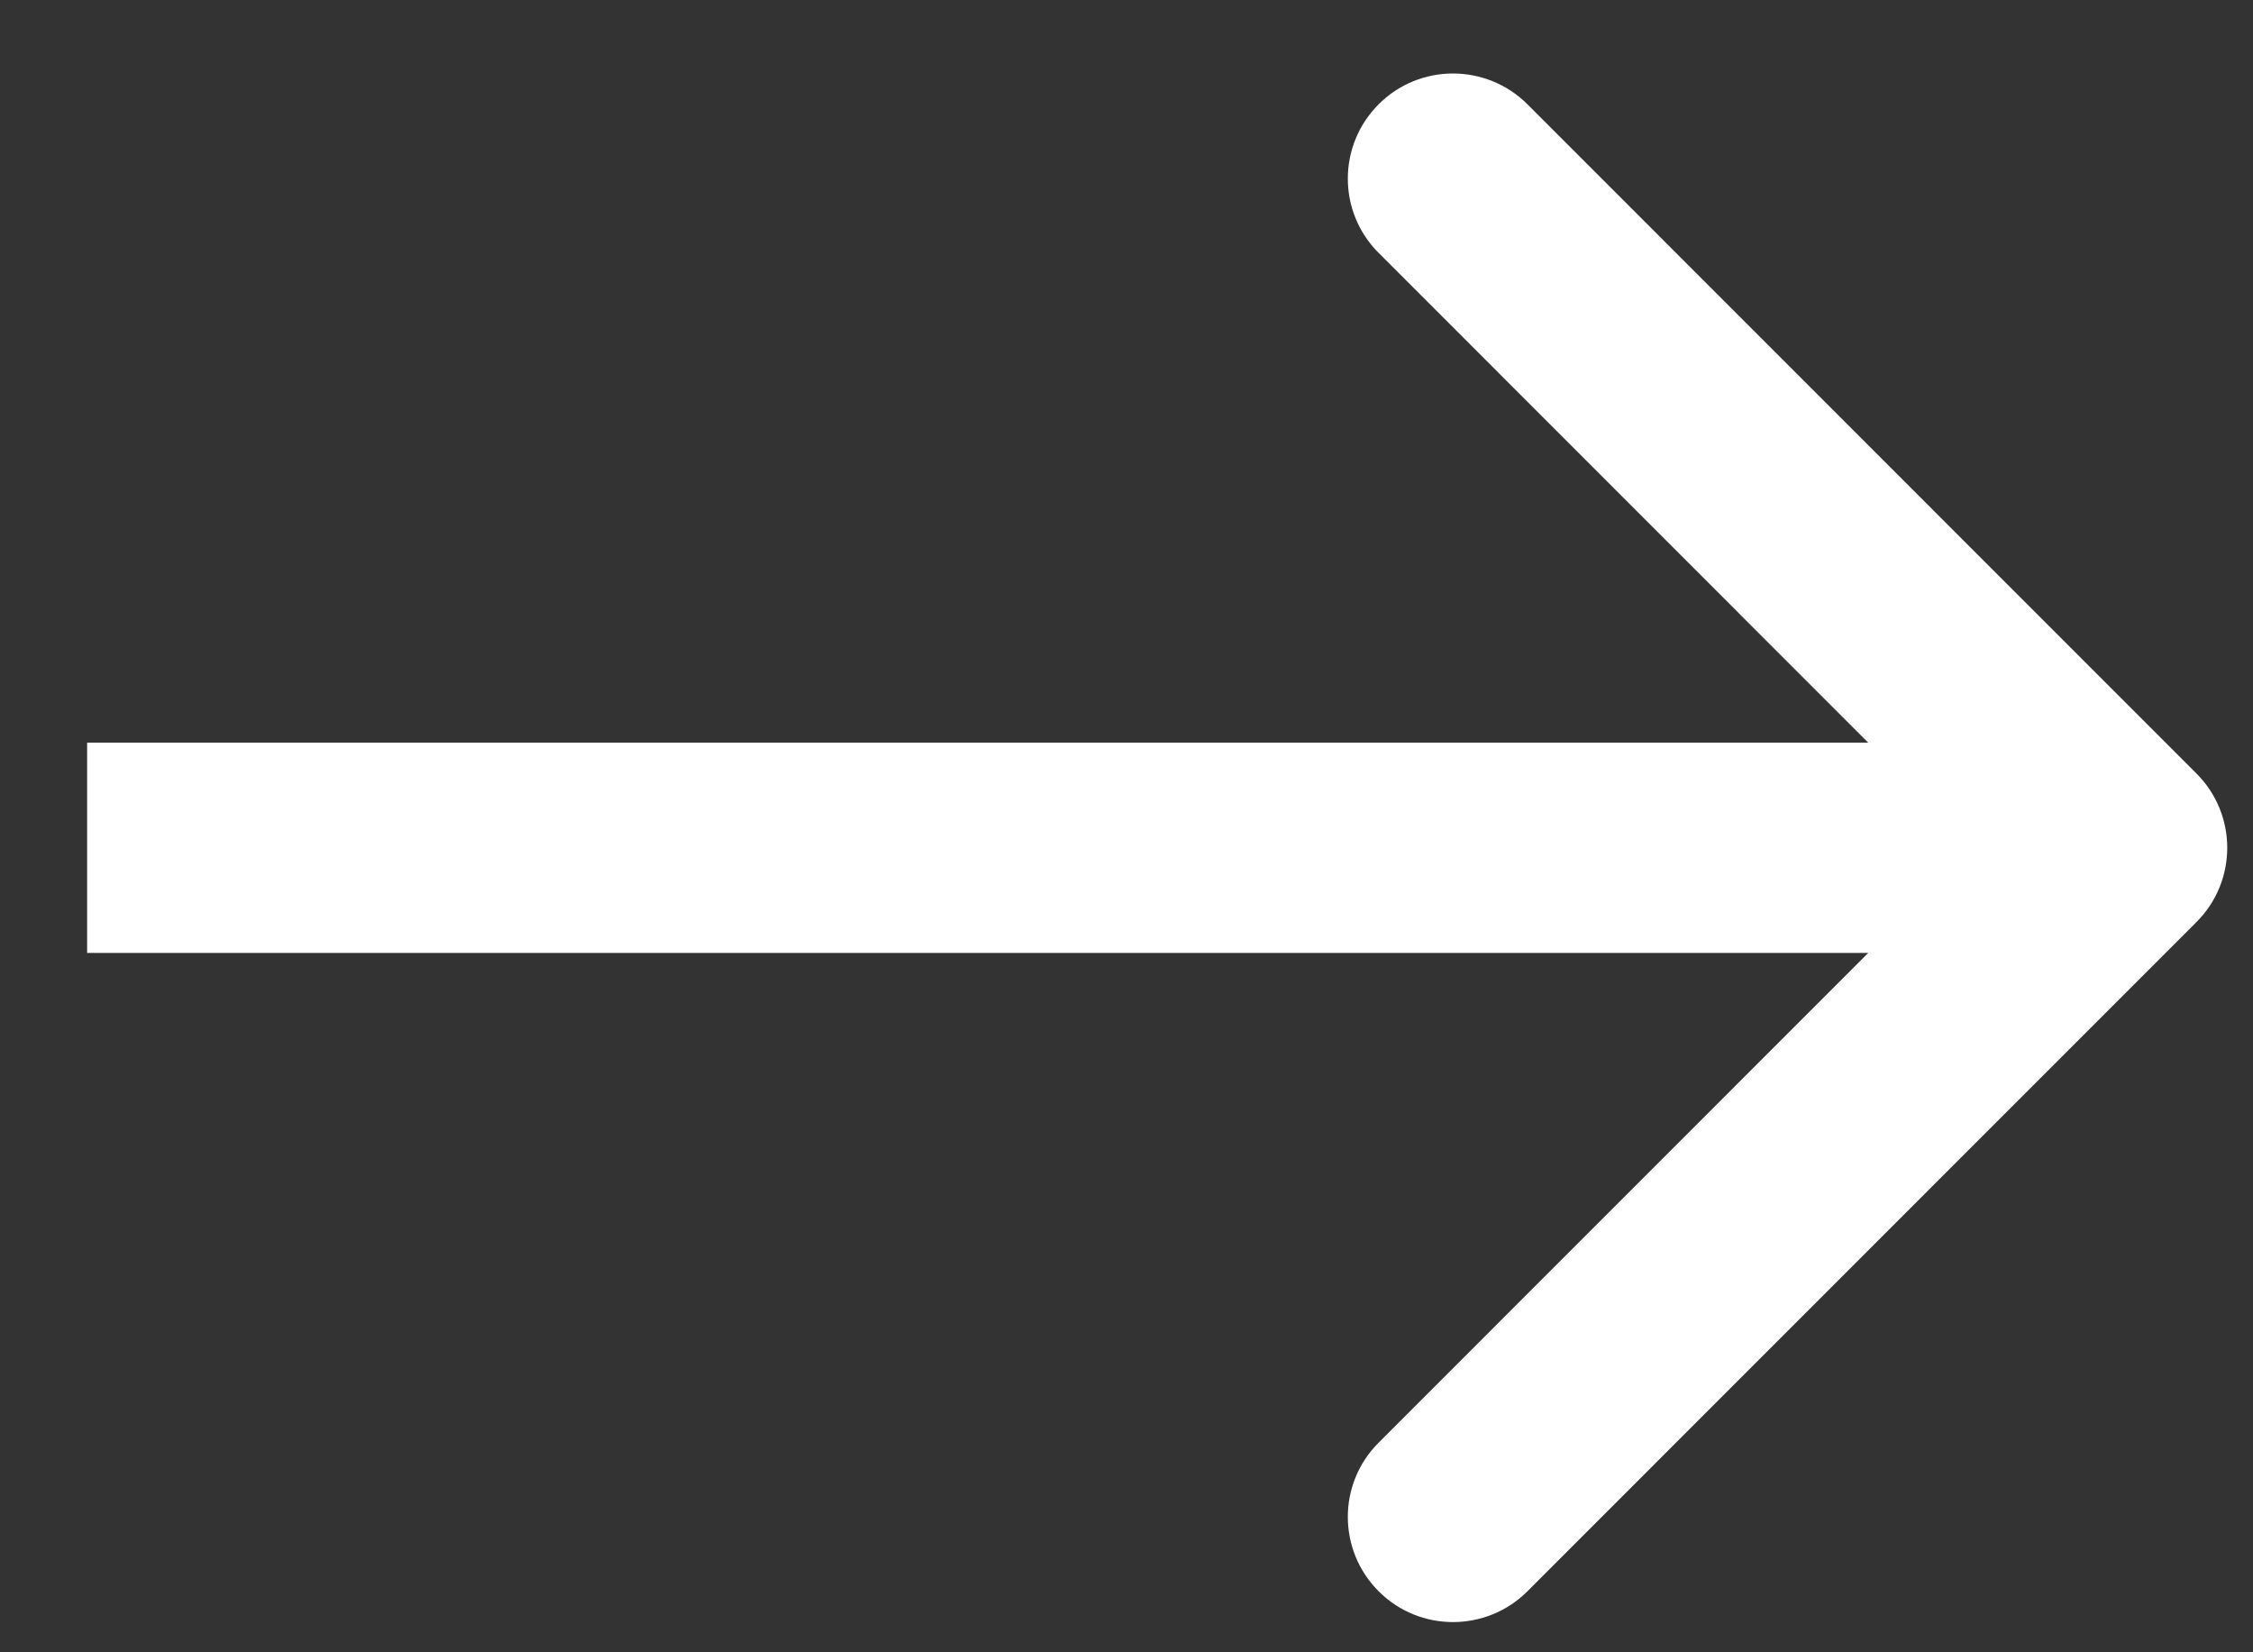 <svg width="15" height="11" viewBox="0 0 15 11" fill="none" xmlns="http://www.w3.org/2000/svg">
<rect x="0" y="0" width="15" height="11" fill="#333333" stroke="none"/>
<path d="M14.623 6.139C14.897 5.866 14.897 5.422 14.623 5.149L10.169 0.694C9.895 0.421 9.452 0.421 9.179 0.694C8.905 0.968 8.905 1.411 9.179 1.684L13.138 5.644L9.179 9.604C8.905 9.877 8.905 10.32 9.179 10.594C9.452 10.867 9.895 10.867 10.169 10.594L14.623 6.139ZM0.58 6.344L14.128 6.344L14.128 4.944L0.58 4.944L0.58 6.344Z" fill="white"/>
</svg>
